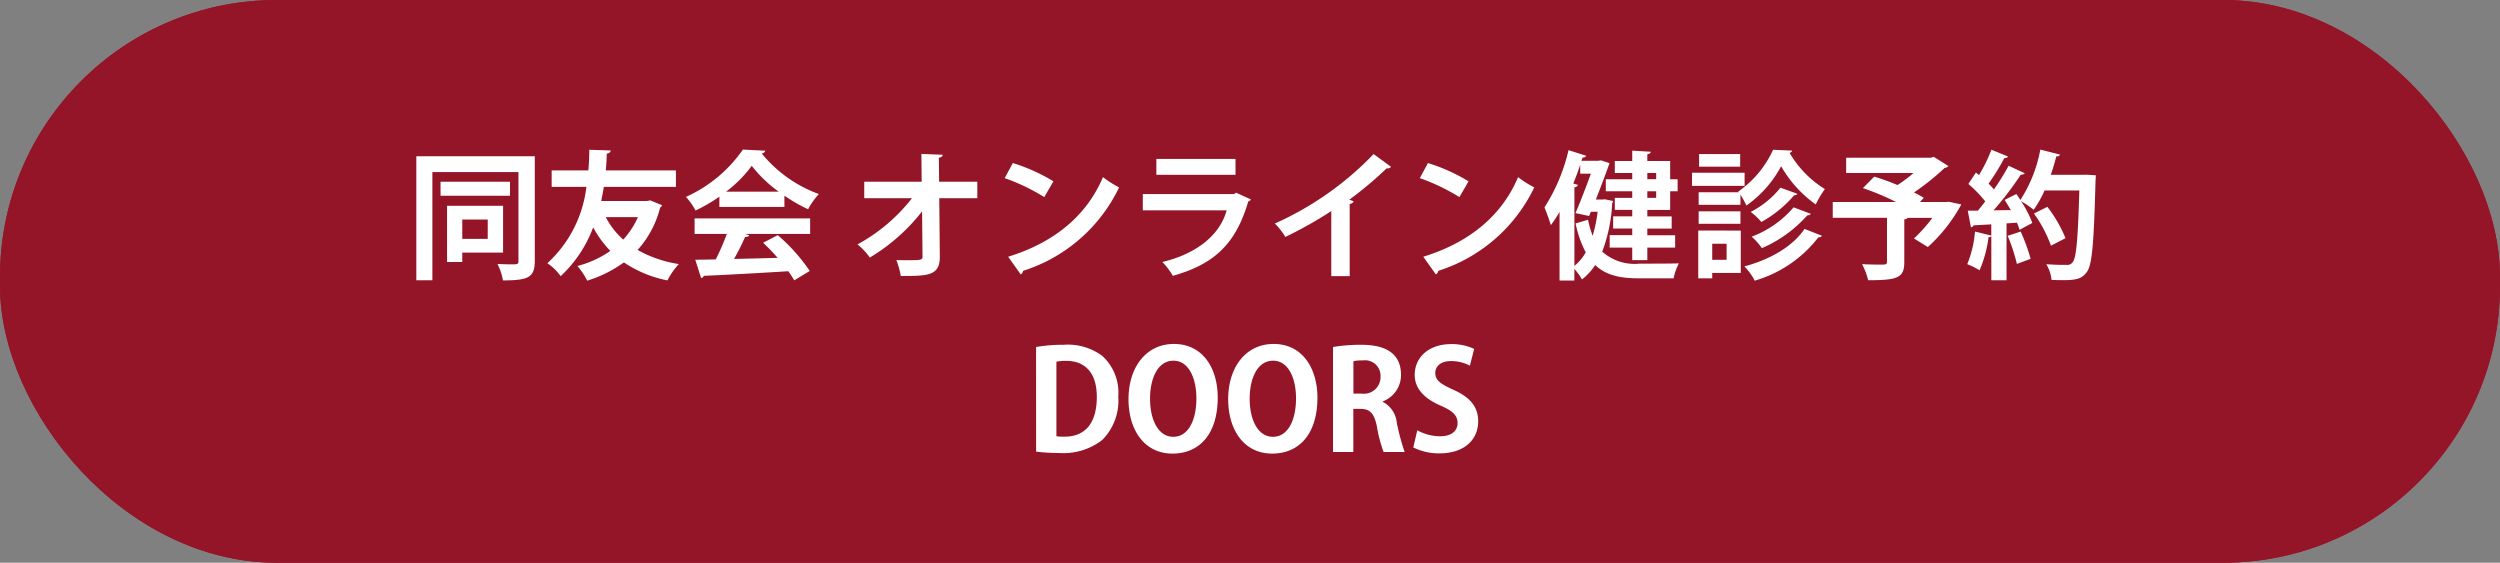 <svg xmlns="http://www.w3.org/2000/svg" width="271" height="61" viewBox="0 0 271 61"><rect x="0" y="0" width="271" height="61" fill="#808080" stroke="none"/><g fill="#951528" stroke="#951528" stroke-width="1.5"><rect width="271" height="61" rx="30" stroke="none"/><rect x="0.75" y="0.75" width="269.5" height="59.5" rx="29.25" fill="none"/></g><path d="M-81.465-6.69H-87.54V-.6h1.65V-1.62h4.425ZM-83.13-3.105h-2.76V-5.2h2.76Zm-7.74-8.955V1.38h1.74V-10.35h9.33V-.705c0,.36-.09.36-.855.36-.39,0-.915-.015-1.425-.045a6.116,6.116,0,0,1,.6,1.785c2.685,0,3.45-.285,3.45-2.085V-12.06Zm2.625,2.76v1.515h7.53V-9.3ZM-65.85-7.215h-4.98c.1-.51.21-1.02.285-1.53h7.815V-10.53h-7.6c.06-.615.09-1.215.1-1.815.255-.03.4-.15.435-.345l-2.325-.075c0,.735-.03,1.485-.105,2.235H-76.2v1.785h3.765a13.318,13.318,0,0,1-4.23,8.28,5.542,5.542,0,0,1,1.44,1.4A13.754,13.754,0,0,0-71.7-4.35,11.5,11.5,0,0,0-69.84-1.8,11.09,11.09,0,0,1-73.41-.165a7.749,7.749,0,0,1,1.065,1.59A13.7,13.7,0,0,0-68.37-.555a12.78,12.78,0,0,0,4.725,1.95,7.63,7.63,0,0,1,1.23-1.77,13.178,13.178,0,0,1-4.47-1.53A10.783,10.783,0,0,0-64.44-6.5a.512.512,0,0,0,.21-.255l-1.29-.525Zm-1,1.755a8.959,8.959,0,0,1-1.59,2.43,8.3,8.3,0,0,1-1.89-2.43ZM-50.97-6.57V-7.785a18.674,18.674,0,0,0,2.565,1.47,8.014,8.014,0,0,1,1.17-1.65,14.308,14.308,0,0,1-6.195-4.4.446.446,0,0,0,.39-.3l-2.43-.12a14.99,14.99,0,0,1-6.18,5.13A6.807,6.807,0,0,1-60.6-6.18a18.362,18.362,0,0,0,2.58-1.5v1.11ZM-57.3-8.22a13.638,13.638,0,0,0,2.79-2.805A14.2,14.2,0,0,0-51.585-8.22Zm.09,4.575a25.136,25.136,0,0,1-1.2,2.76c-.84.03-1.59.03-2.22.045L-60,1.14A.32.32,0,0,0-59.715.9c2.3-.1,5.775-.285,9.165-.5a10.875,10.875,0,0,1,.645.99l1.68-1.02A19.582,19.582,0,0,0-51.69-3.51l-1.59.825A20.544,20.544,0,0,1-51.705-1.05c-1.62.045-3.24.09-4.725.12a25.37,25.37,0,0,0,1.2-2.385q.36,0,.45-.18l-.45-.15h7.05v-1.68H-60.705v1.68ZM-30.06-9.3H-34.2l-.03-2.61c.3-.03.4-.15.42-.315l-2.31-.09.03,3.015h-6.225v1.785h5.175a19.035,19.035,0,0,1-5.91,5.01A6.622,6.622,0,0,1-41.715-1.08a20.573,20.573,0,0,0,5.67-5.01L-36-1.245c.03.45-.195.45-1.62.45-.39,0-.825,0-1.215-.015a9.264,9.264,0,0,1,.48,1.725c2.925,0,4.26,0,4.23-2.13l-.06-6.3h4.125Zm2.97-.39A21.9,21.9,0,0,1-22.8-7.635l.99-1.71a19.462,19.462,0,0,0-4.4-1.98ZM-25.35.75A.524.524,0,0,0-25.1.36a17.353,17.353,0,0,0,10.41-9.045A11.353,11.353,0,0,1-16.44-9.8C-18.18-5.67-21.66-2.73-26.715-1.17ZM-2.07-11.775h-8.58v1.725h8.58Zm.06,3.66-.21.15h-9.9V-6.2h9.09C-3.75-3.555-6.24-1.5-10-.6A7.485,7.485,0,0,1-8.865.9C-4.335-.375-2.04-2.58-.69-7.155A.5.5,0,0,0-.4-7.38ZM12.9-12.3A34.007,34.007,0,0,1,2.19-4.77,6.96,6.96,0,0,1,3.33-3.315,44.261,44.261,0,0,0,8.31-6.12V.93h1.995V-6.9a.472.472,0,0,0,.435-.285c-.15-.045-.315-.12-.48-.165a40.083,40.083,0,0,0,4.05-3.4.511.511,0,0,0,.48-.165Zm5.01,2.61A21.9,21.9,0,0,1,22.2-7.635l.99-1.71a19.462,19.462,0,0,0-4.4-1.98ZM19.65.75a.524.524,0,0,0,.255-.39,17.353,17.353,0,0,0,10.41-9.045A11.353,11.353,0,0,1,28.56-9.8C26.82-5.67,23.34-2.73,18.285-1.17ZM38.07-9.57v1.3h2.865v.72h-1.89v1.3h1.89v.7h-2.07v1.32h2.07v.72H38.49V-2.16h2.445V-.8H42.57V-2.16h3.015V-3.5H42.57v-.72h2.64v-1.32H42.57v-.7h2.475V-8.265h.81v-1.3h-.81v-1.98H42.57v-.735c.255-.045.36-.135.375-.27l-2.01-.12v1.125h-1.89v1.3h1.89v.675Zm-.36,2.2h-.72c.96-2.445,1.47-3.915,1.485-3.945l-.915-.3-.315.045H35.43l.12-.36a.372.372,0,0,0,.4-.18l-1.92-.615a19.785,19.785,0,0,1-2.61,6.21,19.67,19.67,0,0,1,.69,1.92,13.285,13.285,0,0,0,.945-1.44V1.41h1.605V.15a6.045,6.045,0,0,1,.825,1.14A6.186,6.186,0,0,0,36.915-.27C38.1.855,39.645,1.17,41.64,1.17h3.78a5.939,5.939,0,0,1,.57-1.62c-.855.03-3.57.03-4.26.03a5.271,5.271,0,0,1-4.05-1.305,17.119,17.119,0,0,0,1.08-5.22.819.819,0,0,0,.09-.27l-.87-.18Zm4.86-.18v-.72h.96v.72Zm.96-2.025h-.96v-.675h.96Zm-8.985.465c.27-.66.525-1.35.75-2.025v.96H36.45c-.465,1.29-1.1,2.955-1.665,4.275l1.47.315.195-.465h.735a16.018,16.018,0,0,1-.54,2.61,10.588,10.588,0,0,1-.5-1.74l-1.35.4a11.669,11.669,0,0,0,1.1,3.135,5.217,5.217,0,0,1-1.23,1.47V-8.7a.421.421,0,0,0,.39-.255Zm13.545,5.1V1.17h1.515V.585H52.7v-4.59ZM51.165-.84h-1.56V-2.58h1.56Zm-3.03-7.32V-6.8h4.53v-1.11A11.77,11.77,0,0,1,53.31-6.72a12.229,12.229,0,0,0,3.765-4.26,12.969,12.969,0,0,0,3.75,4.14,11.341,11.341,0,0,1,.99-1.665,11.3,11.3,0,0,1-3.825-3.93.364.364,0,0,0,.285-.24l-2.07-.09a11.16,11.16,0,0,1-3.78,4.53l.06.075Zm.045-4.14v1.365h4.455V-12.3Zm-.765,2.025V-8.85h5.7v-1.425ZM57-8.655A9.778,9.778,0,0,1,53.775-6.03,6.716,6.716,0,0,1,54.93-4.935,12.941,12.941,0,0,0,58.485-7.83c.18,0,.3-.06.345-.165Zm1.425,2.13a11.1,11.1,0,0,1-4.545,3.18A7.046,7.046,0,0,1,54.99-2.1a14.062,14.062,0,0,0,4.92-3.555c.195,0,.33-.06.375-.165ZM52.665-4.74V-6.09h-4.53v1.35Zm6.945.555C58.305-2.235,55.785-.84,53.085-.12A5.97,5.97,0,0,1,54.21,1.425a13.456,13.456,0,0,0,6.9-4.7.433.433,0,0,0,.4-.165ZM74.88-7.1H72.12l.42-.45a9.713,9.713,0,0,0-1.065-.585,26.694,26.694,0,0,0,3.315-2.655.7.7,0,0,0,.42-.21l-1.59-1-.33.1H64.125v1.65H71.43A15.946,15.946,0,0,1,69.69-8.94a26.286,26.286,0,0,0-2.52-.915L65.94-8.61A28.32,28.32,0,0,1,69.54-7.1H62.67v1.71h5.88v4.77c0,.225-.09.285-.39.3s-1.41,0-2.31-.045a7.678,7.678,0,0,1,.66,1.74c3.12,0,3.915-.225,3.915-1.935V-5.22c.195-.015.315-.075.36-.165H73.47A16.428,16.428,0,0,1,71.475-3.15l1.5.93a17.273,17.273,0,0,0,3.63-4.62L75.27-7.125ZM89.835-10.05H86.3a20.156,20.156,0,0,0,.6-1.995c.225.015.36-.06.4-.2l-2.13-.54a15.06,15.06,0,0,1-2.16,5.46c-.15-.225-.285-.435-.435-.645-.39.2-.8.39-1.275.645.225.345.45.72.675,1.1L80.1-6.2a34.049,34.049,0,0,0,2.955-3.87.509.509,0,0,0,.435-.15l-1.755-.81a27.452,27.452,0,0,1-1.59,2.565q-.248-.293-.585-.63a23.9,23.9,0,0,0,1.71-2.775.39.39,0,0,0,.4-.165l-1.8-.735a16,16,0,0,1-1.35,2.745l-.33-.27L77.37-9.06A13.542,13.542,0,0,1,79.2-7.17c-.27.36-.54.69-.795,1.005h-1.1l.345,1.8a.322.322,0,0,0,.285-.21c.54-.03,1.185-.06,1.92-.105v1.215L78.09-3.9a11.916,11.916,0,0,1-.84,3.54A7.9,7.9,0,0,1,78.585.3a13.4,13.4,0,0,0,.975-3.6c.135.015.255-.015.3-.105V1.38h1.65V-4.785l1.125-.075a6.4,6.4,0,0,1,.285.78c.435-.24.87-.48,1.38-.75a11.057,11.057,0,0,0-1.215-2.355,9.024,9.024,0,0,1,1.365.93,12.468,12.468,0,0,0,1.185-2.1H89.4C89.25-3.18,89.085-.99,88.65-.54a.714.714,0,0,1-.645.255c-.39,0-1.245,0-2.19-.075a3.991,3.991,0,0,1,.57,1.7c.42.015.84.03,1.245.03,1.56,0,2.1-.21,2.58-.885.585-.765.765-3.12.945-9.9.015-.2.03-.435.03-.585l-.96-.06ZM84.48-5.85a14.09,14.09,0,0,1,1.845,3.48L87.9-3.18a14.417,14.417,0,0,0-1.965-3.4ZM84.12-.945A19.982,19.982,0,0,0,83.04-3.9l-1.41.465a18.932,18.932,0,0,1,1,3.045Zm-107.805,20.9a19.883,19.883,0,0,0,2.5.15,6.856,6.856,0,0,0,4.665-1.41,6.02,6.02,0,0,0,1.74-4.71,5.37,5.37,0,0,0-1.74-4.41,6.249,6.249,0,0,0-4.185-1.2,17.04,17.04,0,0,0-2.985.24Zm2.2-9.75a5.65,5.65,0,0,1,1.05-.09c2.055,0,3.33,1.29,3.33,3.9,0,3.03-1.41,4.335-3.525,4.32a4.988,4.988,0,0,1-.855-.045Zm12.735-1.92c-3.015,0-4.92,2.535-4.92,5.985,0,3.345,1.725,5.9,4.77,5.9,2.865,0,4.9-2.055,4.9-6.075C-3.99,11.015-5.55,8.285-8.745,8.285ZM-8.8,10.1c1.695,0,2.49,1.965,2.49,4.08,0,2.325-.855,4.17-2.505,4.17-1.635,0-2.52-1.86-2.52-4.125C-11.34,12.11-10.545,10.1-8.8,10.1ZM2.055,8.285c-3.015,0-4.92,2.535-4.92,5.985,0,3.345,1.725,5.9,4.77,5.9,2.865,0,4.905-2.055,4.905-6.075C6.81,11.015,5.25,8.285,2.055,8.285ZM2,10.1c1.7,0,2.49,1.965,2.49,4.08,0,2.325-.855,4.17-2.505,4.17-1.635,0-2.52-1.86-2.52-4.125C-.54,12.11.255,10.1,2,10.1ZM13.89,14.51a3.054,3.054,0,0,0,1.98-2.865c0-3.09-2.94-3.27-4.4-3.27a17.987,17.987,0,0,0-2.97.24V20h2.2V15.32h.75c1.05,0,1.515.465,1.815,1.95a14.431,14.431,0,0,0,.72,2.73h2.28a24.687,24.687,0,0,1-.855-3.18,2.834,2.834,0,0,0-1.53-2.265Zm-3.18-.84V10.16a3.81,3.81,0,0,1,1.02-.09,1.681,1.681,0,0,1,1.92,1.77,1.806,1.806,0,0,1-2.025,1.83ZM23.8,8.825A5.583,5.583,0,0,0,21.33,8.3c-2.49,0-3.975,1.455-3.975,3.345,0,1.5,1.08,2.58,2.82,3.33C21.45,15.53,22,16.025,22,16.85c0,.855-.645,1.44-1.875,1.44a5.173,5.173,0,0,1-2.49-.645L17.2,19.5a6.175,6.175,0,0,0,2.835.645c2.685,0,4.2-1.47,4.2-3.48,0-1.515-.825-2.58-2.67-3.405-1.41-.645-1.98-1.02-1.98-1.845,0-.645.525-1.275,1.695-1.275a4.442,4.442,0,0,1,2.055.495Z" transform="translate(136 29)" fill="#fff"/></svg>